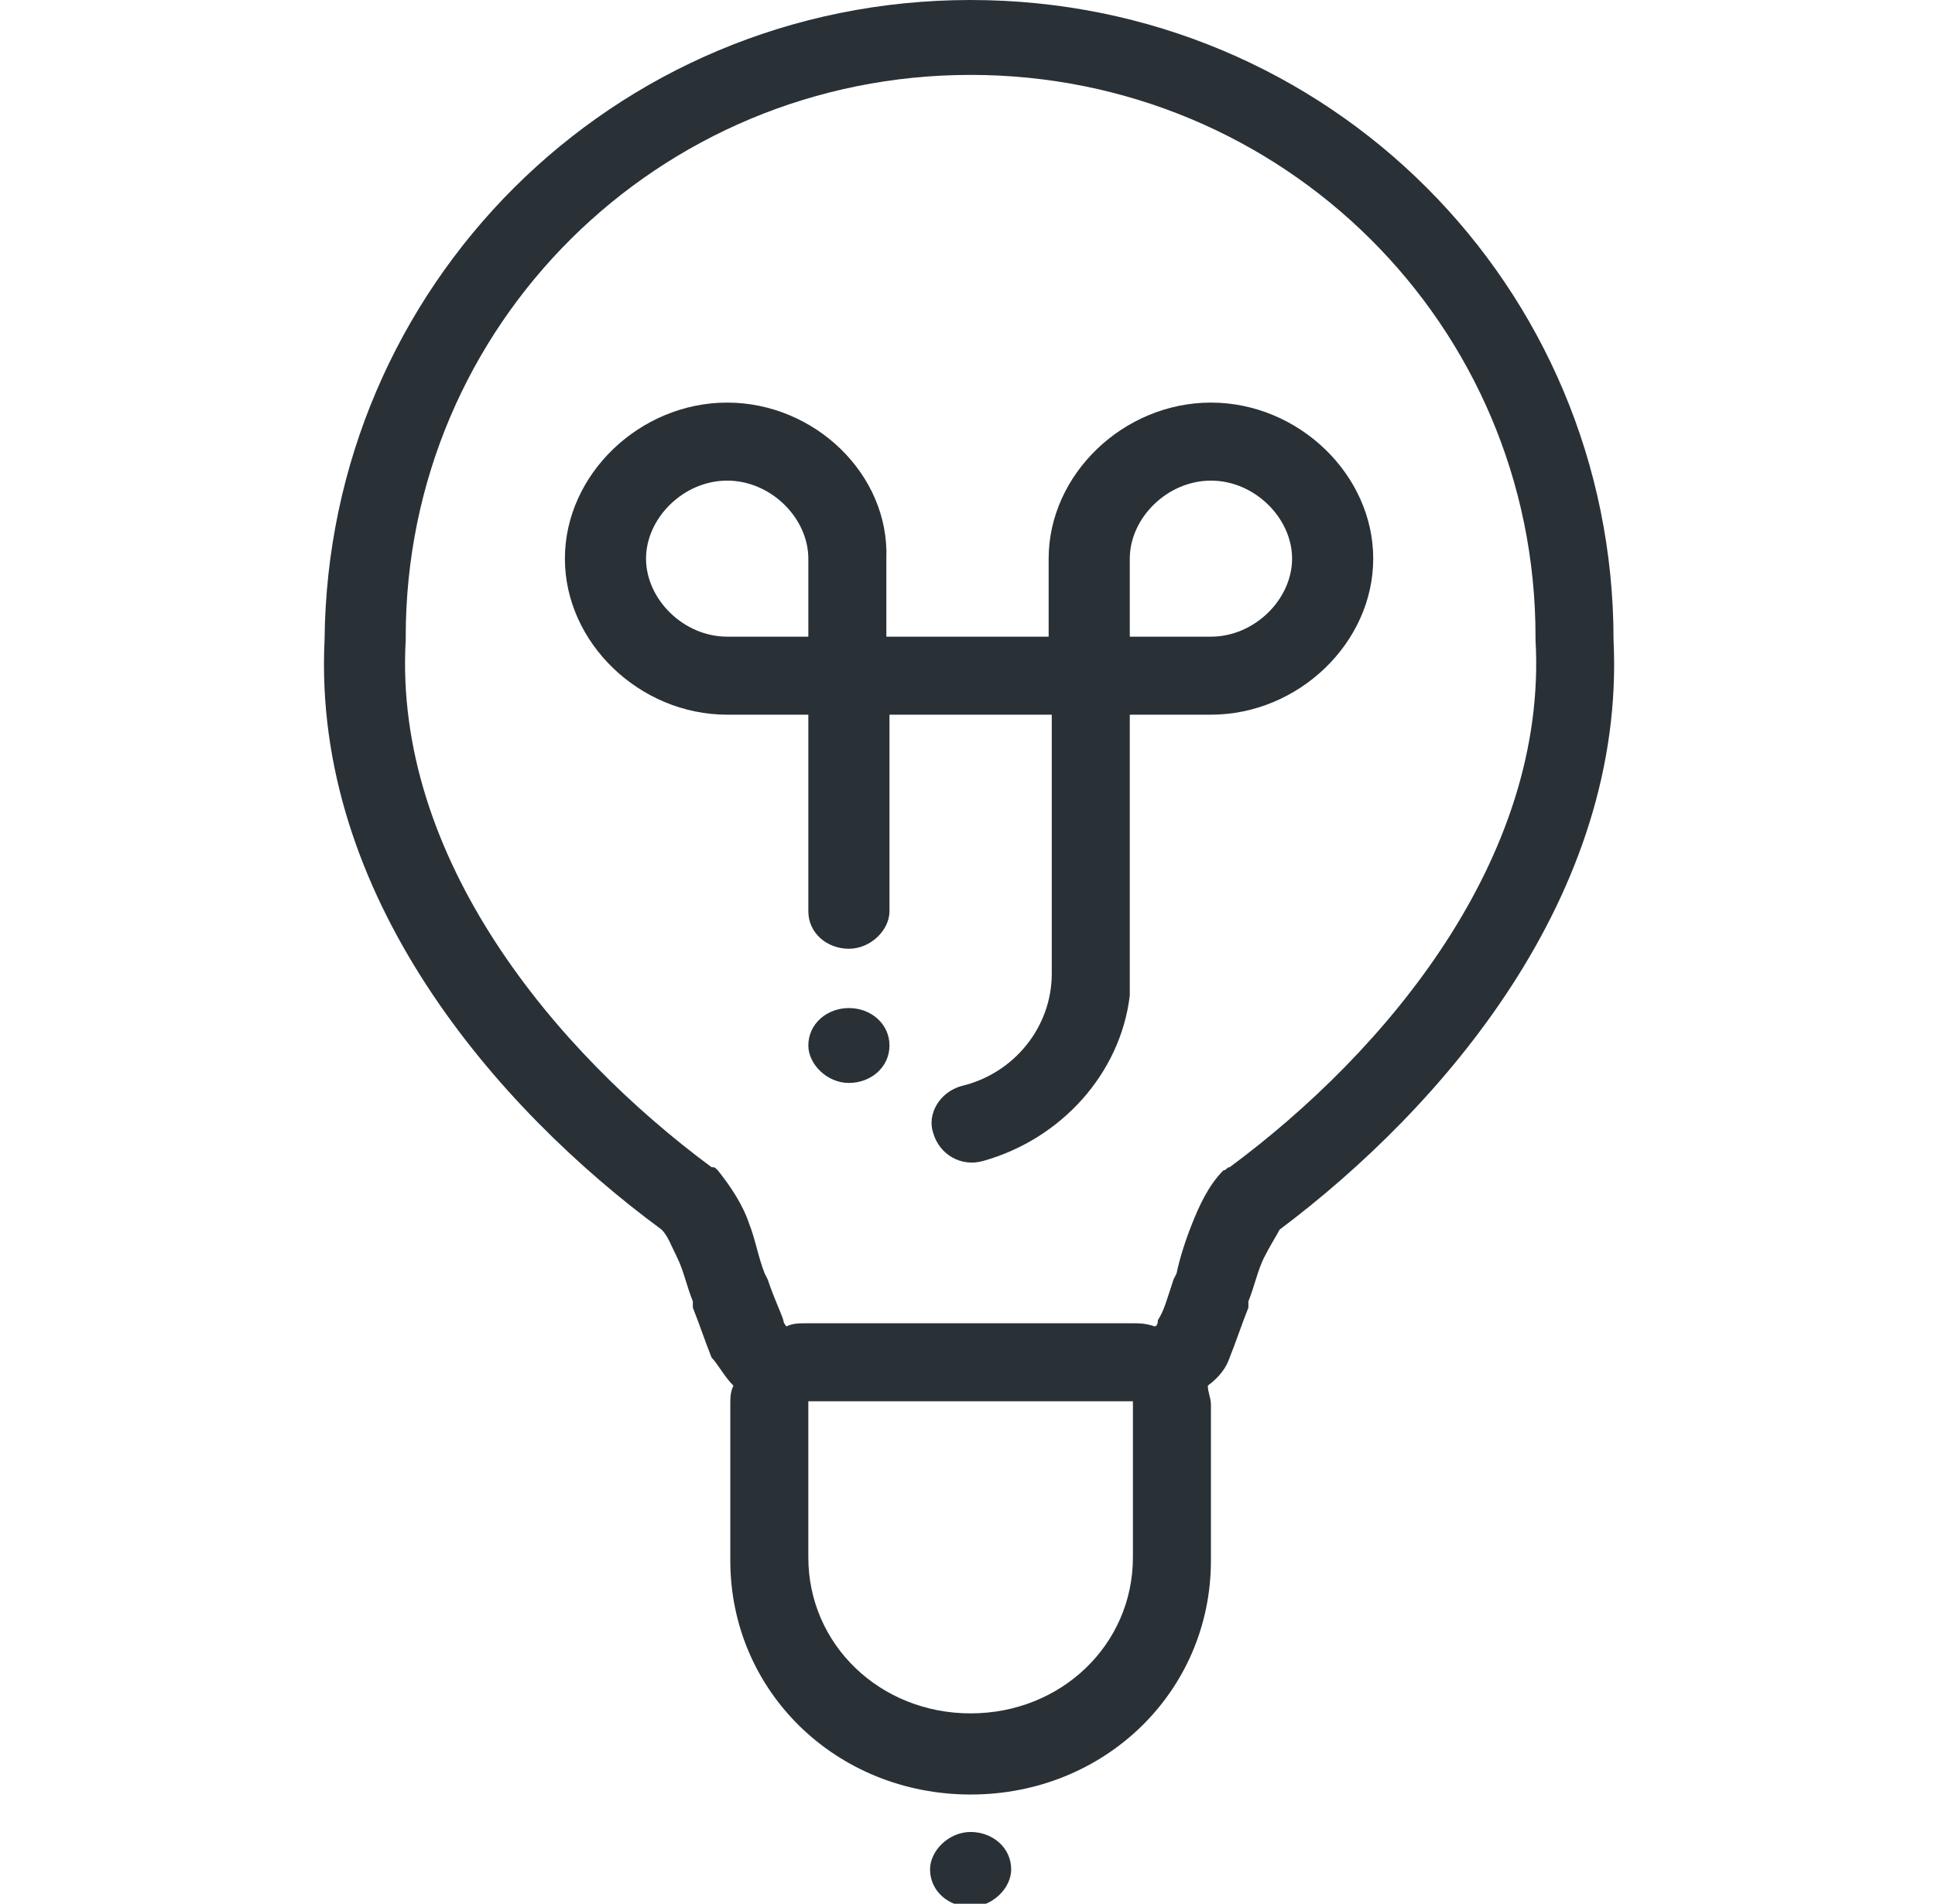 <?xml version="1.0" encoding="utf-8"?>
<!-- Generator: Adobe Illustrator 27.0.1, SVG Export Plug-In . SVG Version: 6.00 Build 0)  -->
<svg version="1.1" id="Layer_1" xmlns="http://www.w3.org/2000/svg" xmlns:xlink="http://www.w3.org/1999/xlink" x="0px" y="0px"
	 viewBox="0 0 62 61" style="enable-background:new 0 0 62 61;" xml:space="preserve">
<style type="text/css">
	.st0{clip-path:url(#SVGID_00000133516242676868733000000008228271290715355292_);}
	.st1{fill:none;}
	.st2{fill-rule:evenodd;clip-rule:evenodd;fill:#293137;}
	.st3{fill:#293137;}
</style>
<g>
	<defs>
		<rect id="SVGID_1_" x="0.5" width="61" height="61"/>
	</defs>
	<clipPath id="SVGID_00000158711588951994295140000013179940215070326432_">
		<use xlink:href="#SVGID_1_"  style="overflow:visible;"/>
	</clipPath>
	<g style="clip-path:url(#SVGID_00000158711588951994295140000013179940215070326432_);">
		<rect x="1.7" y="0" class="st1" width="61" height="61"/>
		<path class="st2" d="M23.3,12.9c-2.8,0-5.2,2.3-5.2,5c0,2.7,2.4,5,5.2,5h2.6v6.3c0,0.7,0.6,1.2,1.3,1.2s1.3-0.6,1.3-1.2v-6.3h5.2
			v8.3l0,0c0,1.7-1.2,3.2-2.9,3.6c-0.7,0.2-1.1,0.9-0.9,1.5c0.2,0.7,0.9,1.1,1.6,0.9c2.5-0.7,4.4-2.8,4.7-5.3c0-0.1,0-0.2,0-0.3
			v-8.7h2.6c2.8,0,5.2-2.3,5.2-5c0-2.7-2.4-5-5.2-5c-2.8,0-5.2,2.3-5.2,5v2.5h-5.2v-2.5C28.5,15.2,26.1,12.9,23.3,12.9z M25.9,17.9
			v2.5h-2.6c-1.4,0-2.6-1.2-2.6-2.5s1.2-2.5,2.6-2.5S25.9,16.6,25.9,17.9z M38.8,20.4h-2.6v-2.5c0-1.3,1.2-2.5,2.6-2.5
			s2.6,1.2,2.6,2.5S40.2,20.4,38.8,20.4z"/>
		<path class="st3" d="M28.5,33.5c0,0.7-0.6,1.2-1.3,1.2s-1.3-0.6-1.3-1.2c0-0.7,0.6-1.2,1.3-1.2S28.5,32.8,28.5,33.5z"/>
		<path class="st2" d="M10.4,20.5C10.5,9.2,19.6,0,31.1,0s20.6,9.2,20.6,20.5c0.4,8.2-5.5,15-10.7,18.9c-0.1,0.2-0.3,0.5-0.5,0.9
			c-0.2,0.4-0.3,0.9-0.5,1.4l0,0.2c-0.2,0.5-0.4,1.1-0.6,1.6c-0.1,0.3-0.3,0.6-0.7,0.9c0,0.2,0.1,0.4,0.1,0.6v5
			c0,4.2-3.4,7.5-7.7,7.5s-7.7-3.3-7.7-7.5v-5c0-0.2,0-0.4,0.1-0.6c-0.3-0.3-0.5-0.7-0.7-0.9c-0.2-0.5-0.4-1.1-0.6-1.6l0-0.2
			c-0.2-0.5-0.3-1-0.5-1.4c-0.2-0.4-0.3-0.7-0.5-0.9C15.9,35.5,10,28.7,10.4,20.5z M37,42.5L37,42.5c-0.3-0.1-0.5-0.1-0.7-0.1H25.9
			c-0.3,0-0.5,0-0.7,0.1l0,0c0,0-0.1-0.1-0.1-0.2c-0.1-0.3-0.3-0.7-0.5-1.3l-0.1-0.2c-0.2-0.5-0.3-1.1-0.5-1.6
			c-0.2-0.6-0.6-1.2-1-1.7c-0.1-0.1-0.1-0.1-0.2-0.1c-5-3.7-10.2-9.9-9.8-16.9c0,0,0,0,0-0.1c0-10,8.1-18,18.1-18
			c10,0,18.1,8,18.1,18c0,0,0,0,0,0.1c0.4,7-4.8,13.2-9.8,16.9c-0.1,0-0.1,0.1-0.2,0.1c-0.5,0.5-0.8,1.2-1,1.7
			c-0.2,0.5-0.4,1.1-0.5,1.6l-0.1,0.2c-0.2,0.6-0.3,1-0.5,1.3C37.1,42.5,37,42.5,37,42.5z M36.3,49.9v-5H25.9v5c0,2.8,2.3,5,5.2,5
			C34,54.9,36.3,52.7,36.3,49.9z"/>
		<path class="st3" d="M31.1,61.1c0.7,0,1.3-0.6,1.3-1.2c0-0.7-0.6-1.2-1.3-1.2c-0.7,0-1.3,0.6-1.3,1.2
			C29.8,60.6,30.4,61.1,31.1,61.1z"/>
	</g>
</g>
</svg>
